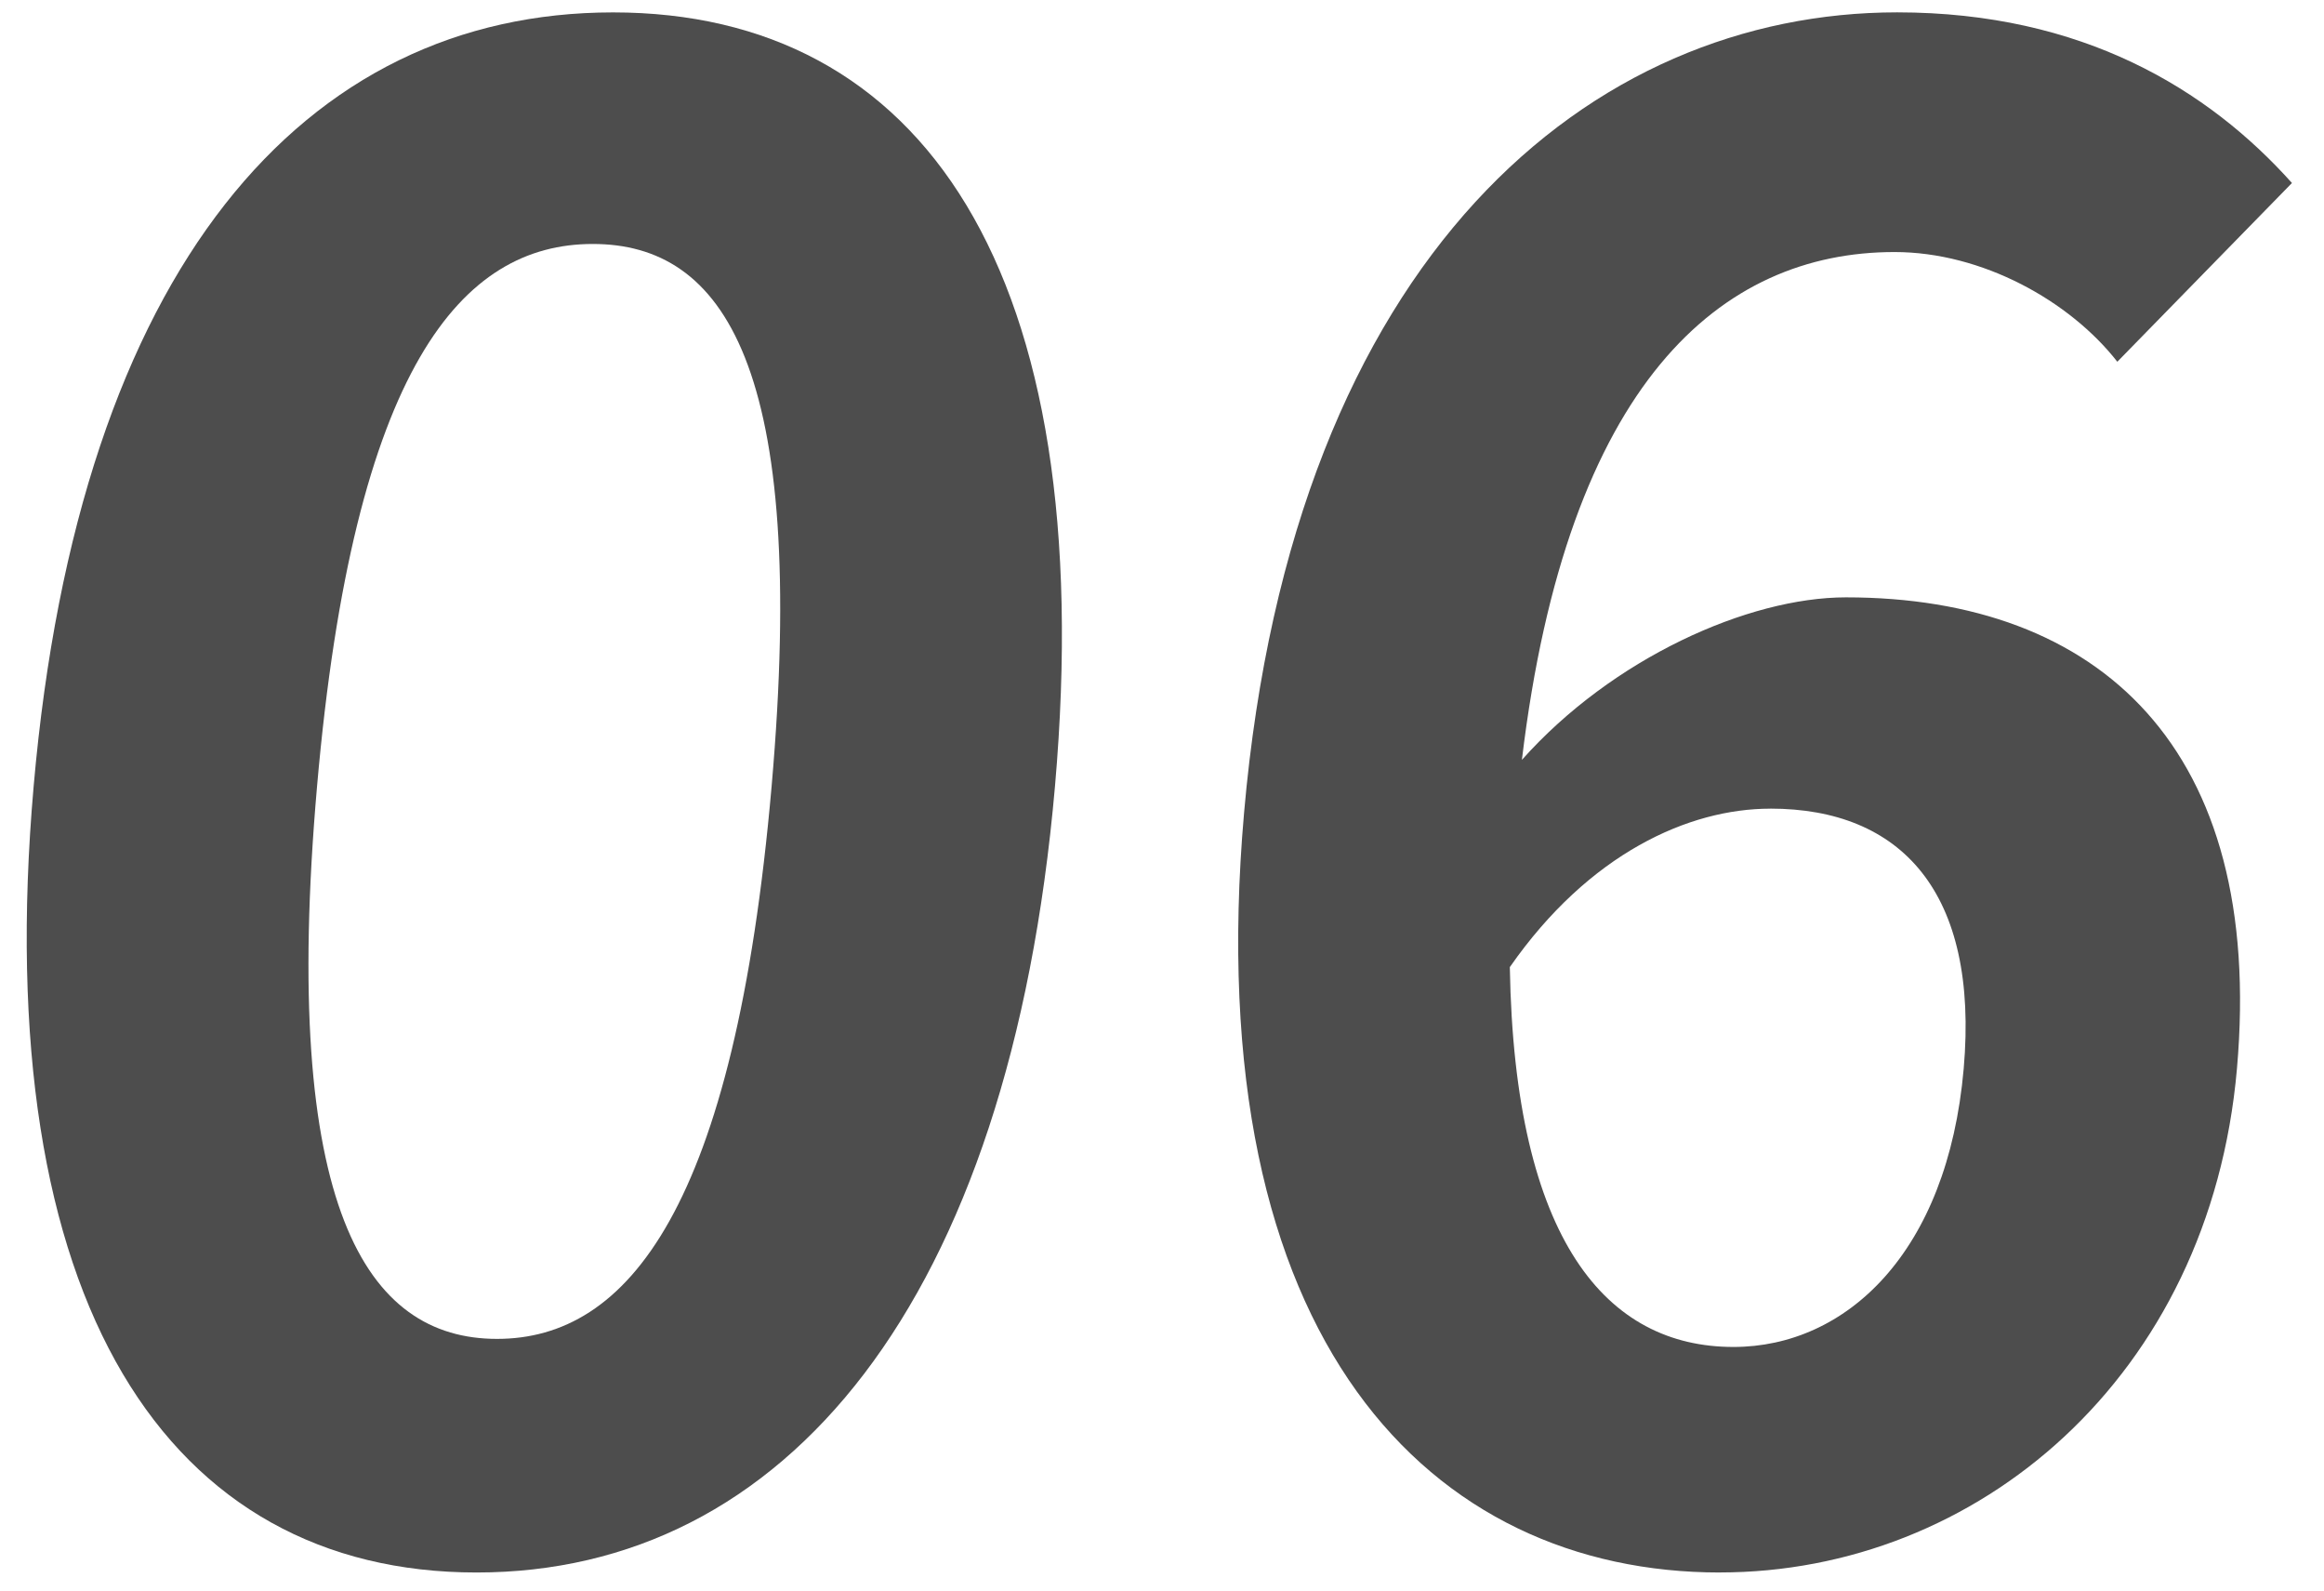 <svg fill="none" height="39" viewBox="0 0 57 39" width="57" xmlns="http://www.w3.org/2000/svg"><g fill="#4d4d4d"><path d="m11.689 38.557c-7.55 0-11.975-6.575-10.864-19.276 1.116-12.751 6.66-18.977 14.21-18.977 7.55 0 11.951 6.276 10.84 18.977-1.111 12.701-6.636 19.276-14.186 19.276zm.501-5.728c3.2 0 5.829-3.188 6.735-13.548.902-10.311-1.187-13.299-4.386-13.299s-5.861 2.989-6.763 13.299c-.906 10.361 1.215 13.548 4.415 13.548z"/><path d="m43.421 19.828c-2 0-4.446 1.096-6.39 3.885.112 6.724 2.385 9.314 5.485 9.314 2.75 0 5.25-2.291 5.647-6.824.379-4.333-1.542-6.376-4.742-6.376zm-1.238 18.729c-7.05 0-12.808-5.628-11.67-18.629 1.203-13.748 8.567-19.625 16.017-19.625 4.55 0 7.634 1.893 9.684 4.184l-4.283 4.383c-1.169-1.494-3.315-2.69-5.465-2.69-4.25 0-8.029 3.188-9.139 12.452 2.218-2.49 5.549-3.985 7.949-3.985 6.2 0 10.278 3.686 9.589 11.556-.662 7.571-6.381 12.353-12.681 12.353z"/></g></svg>